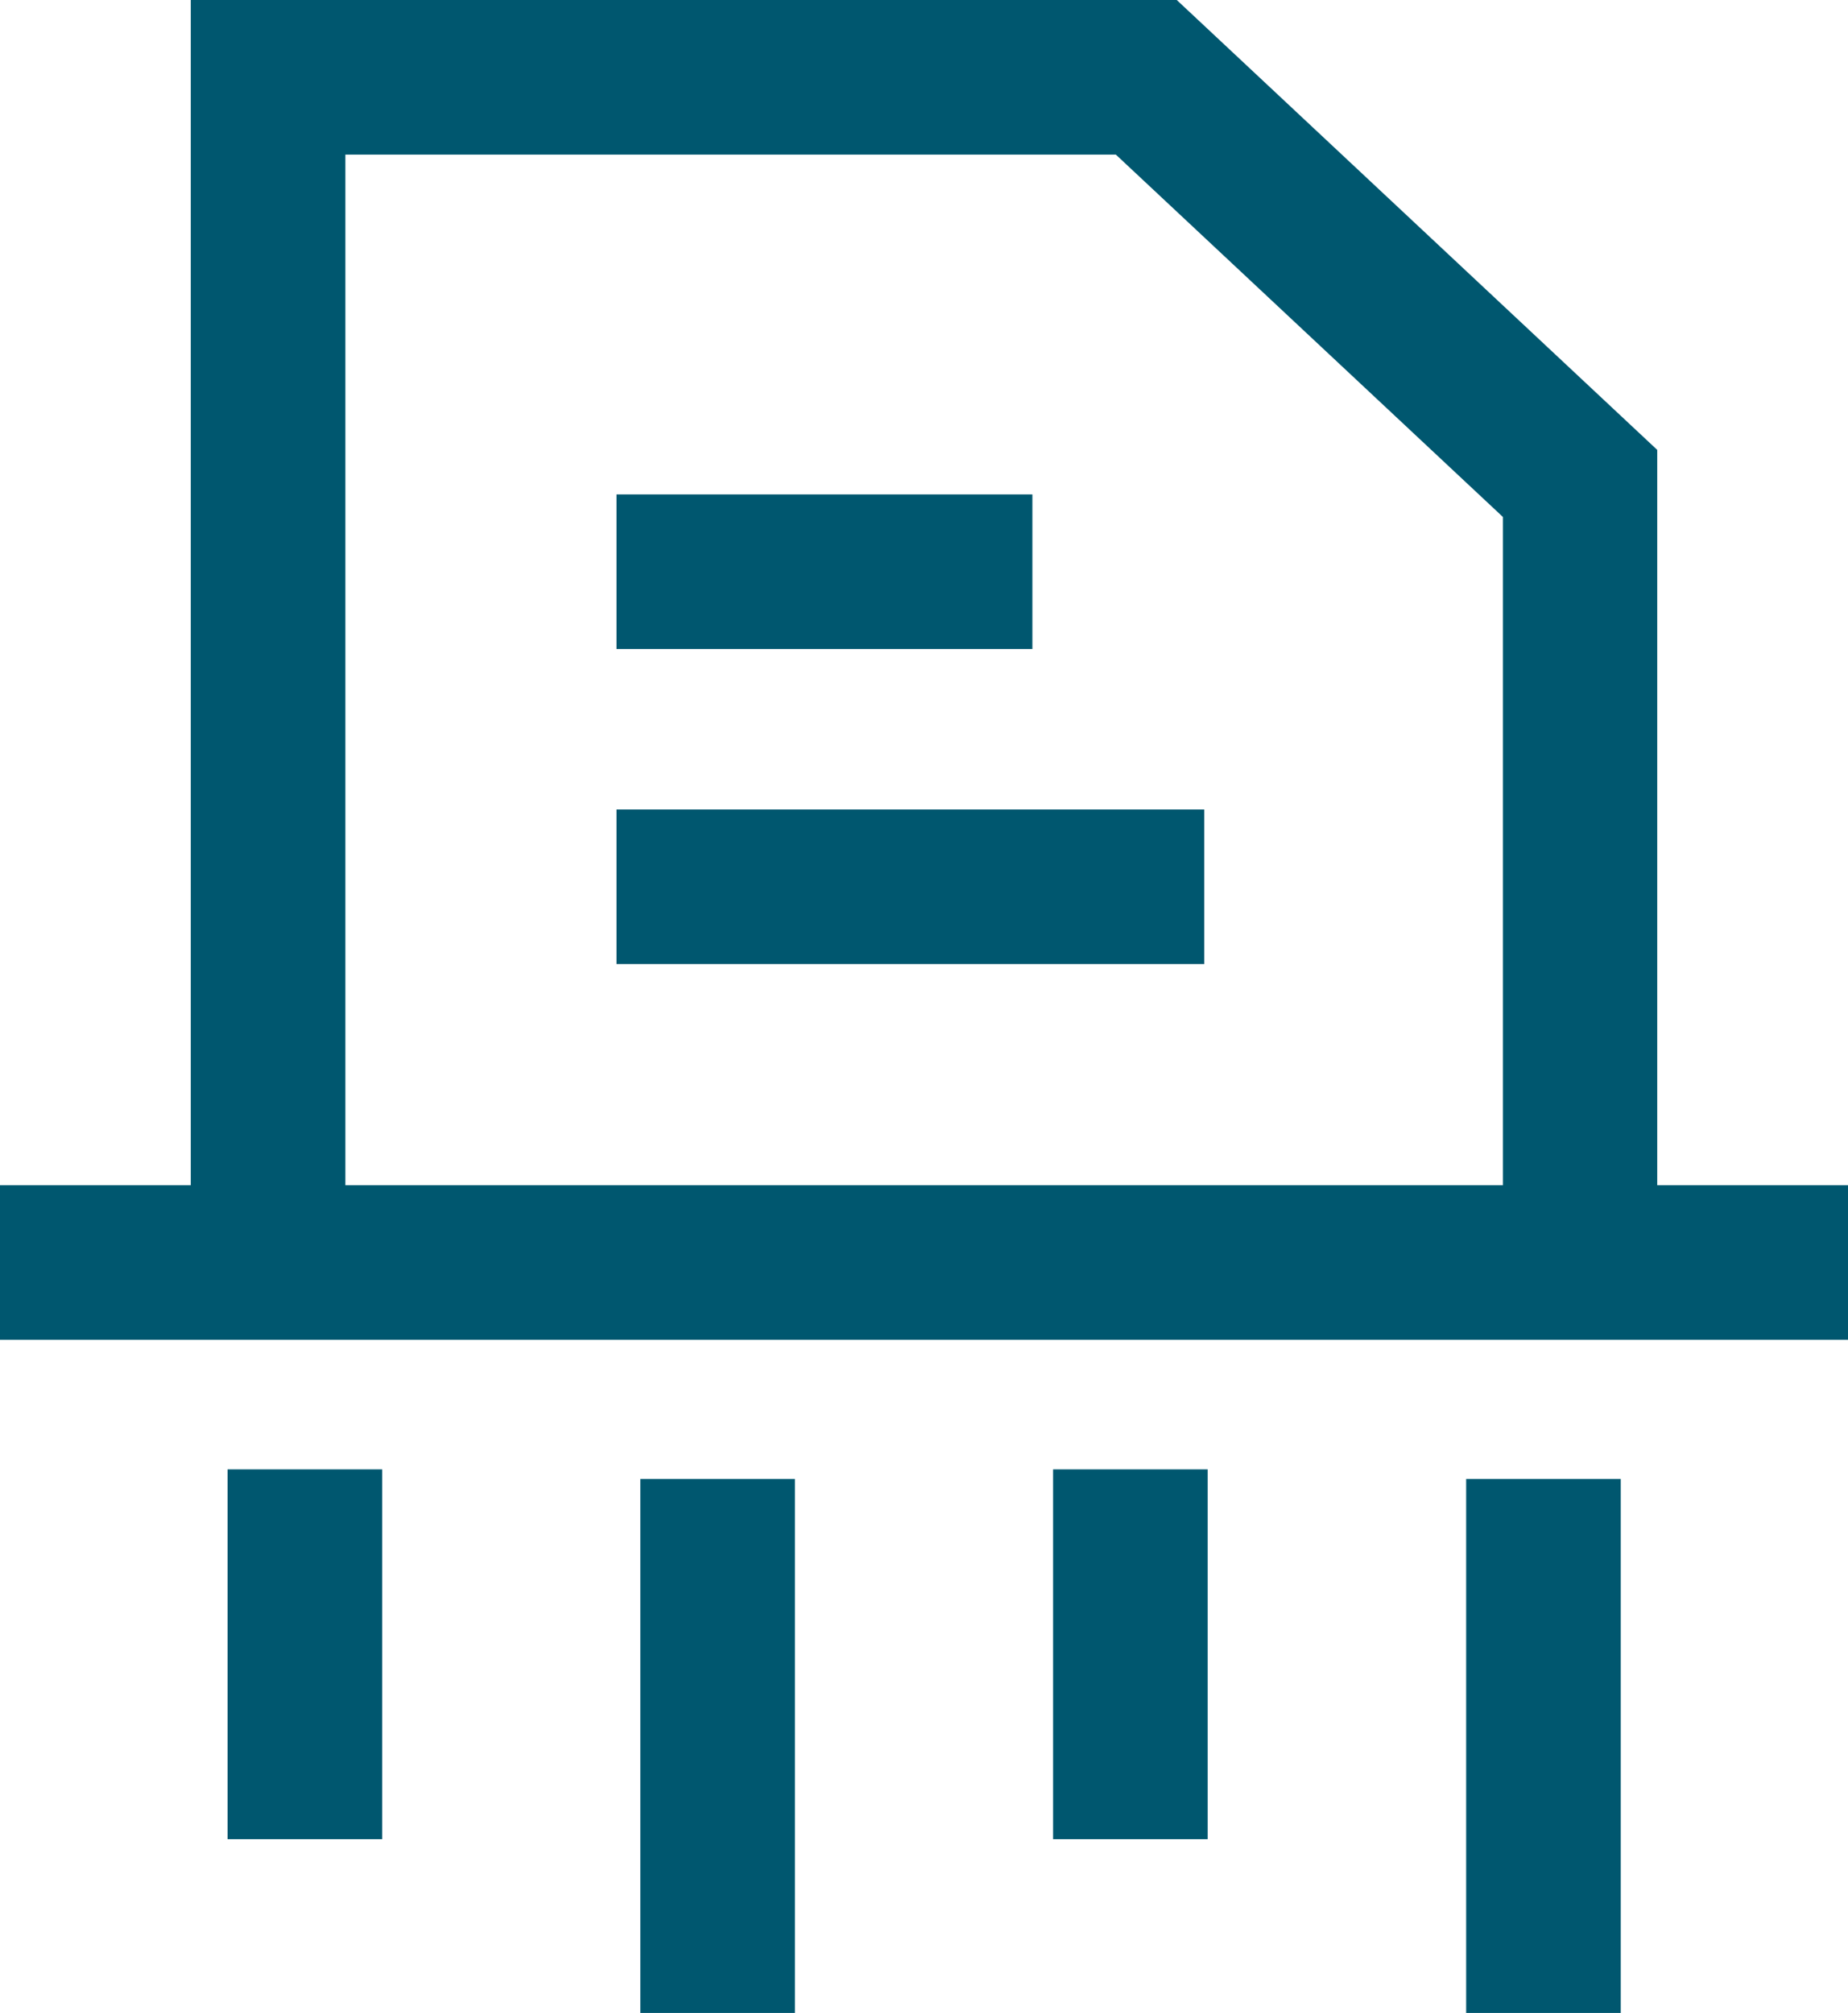 <?xml version="1.0" encoding="UTF-8"?><svg id="Layer_2" xmlns="http://www.w3.org/2000/svg" viewBox="0 0 59.77 65.1"><defs><style>.cls-1{fill:#00576f;}</style></defs><g id="Layer_1-2"><g><rect class="cls-1" x="19.94" y="15.99" width="13.45" height="5"/><rect class="cls-1" x="19.94" y="26.18" width="19.01" height="5"/><path class="cls-1" d="m53.6,38.33V14.55L38.06,0H6.17v38.33H0v5h59.77v-5h-6.17ZM11.17,5h24.92l12.52,11.72v21.61H11.17V5Z"/><rect class="cls-1" x="20.71" y="47.83" width="5" height="17.27"/><rect class="cls-1" x="47.42" y="47.83" width="5" height="17.27"/><rect class="cls-1" x="7.36" y="47.52" width="5" height="11.96"/><rect class="cls-1" x="34.06" y="47.52" width="5" height="11.96"/></g></g></svg>
